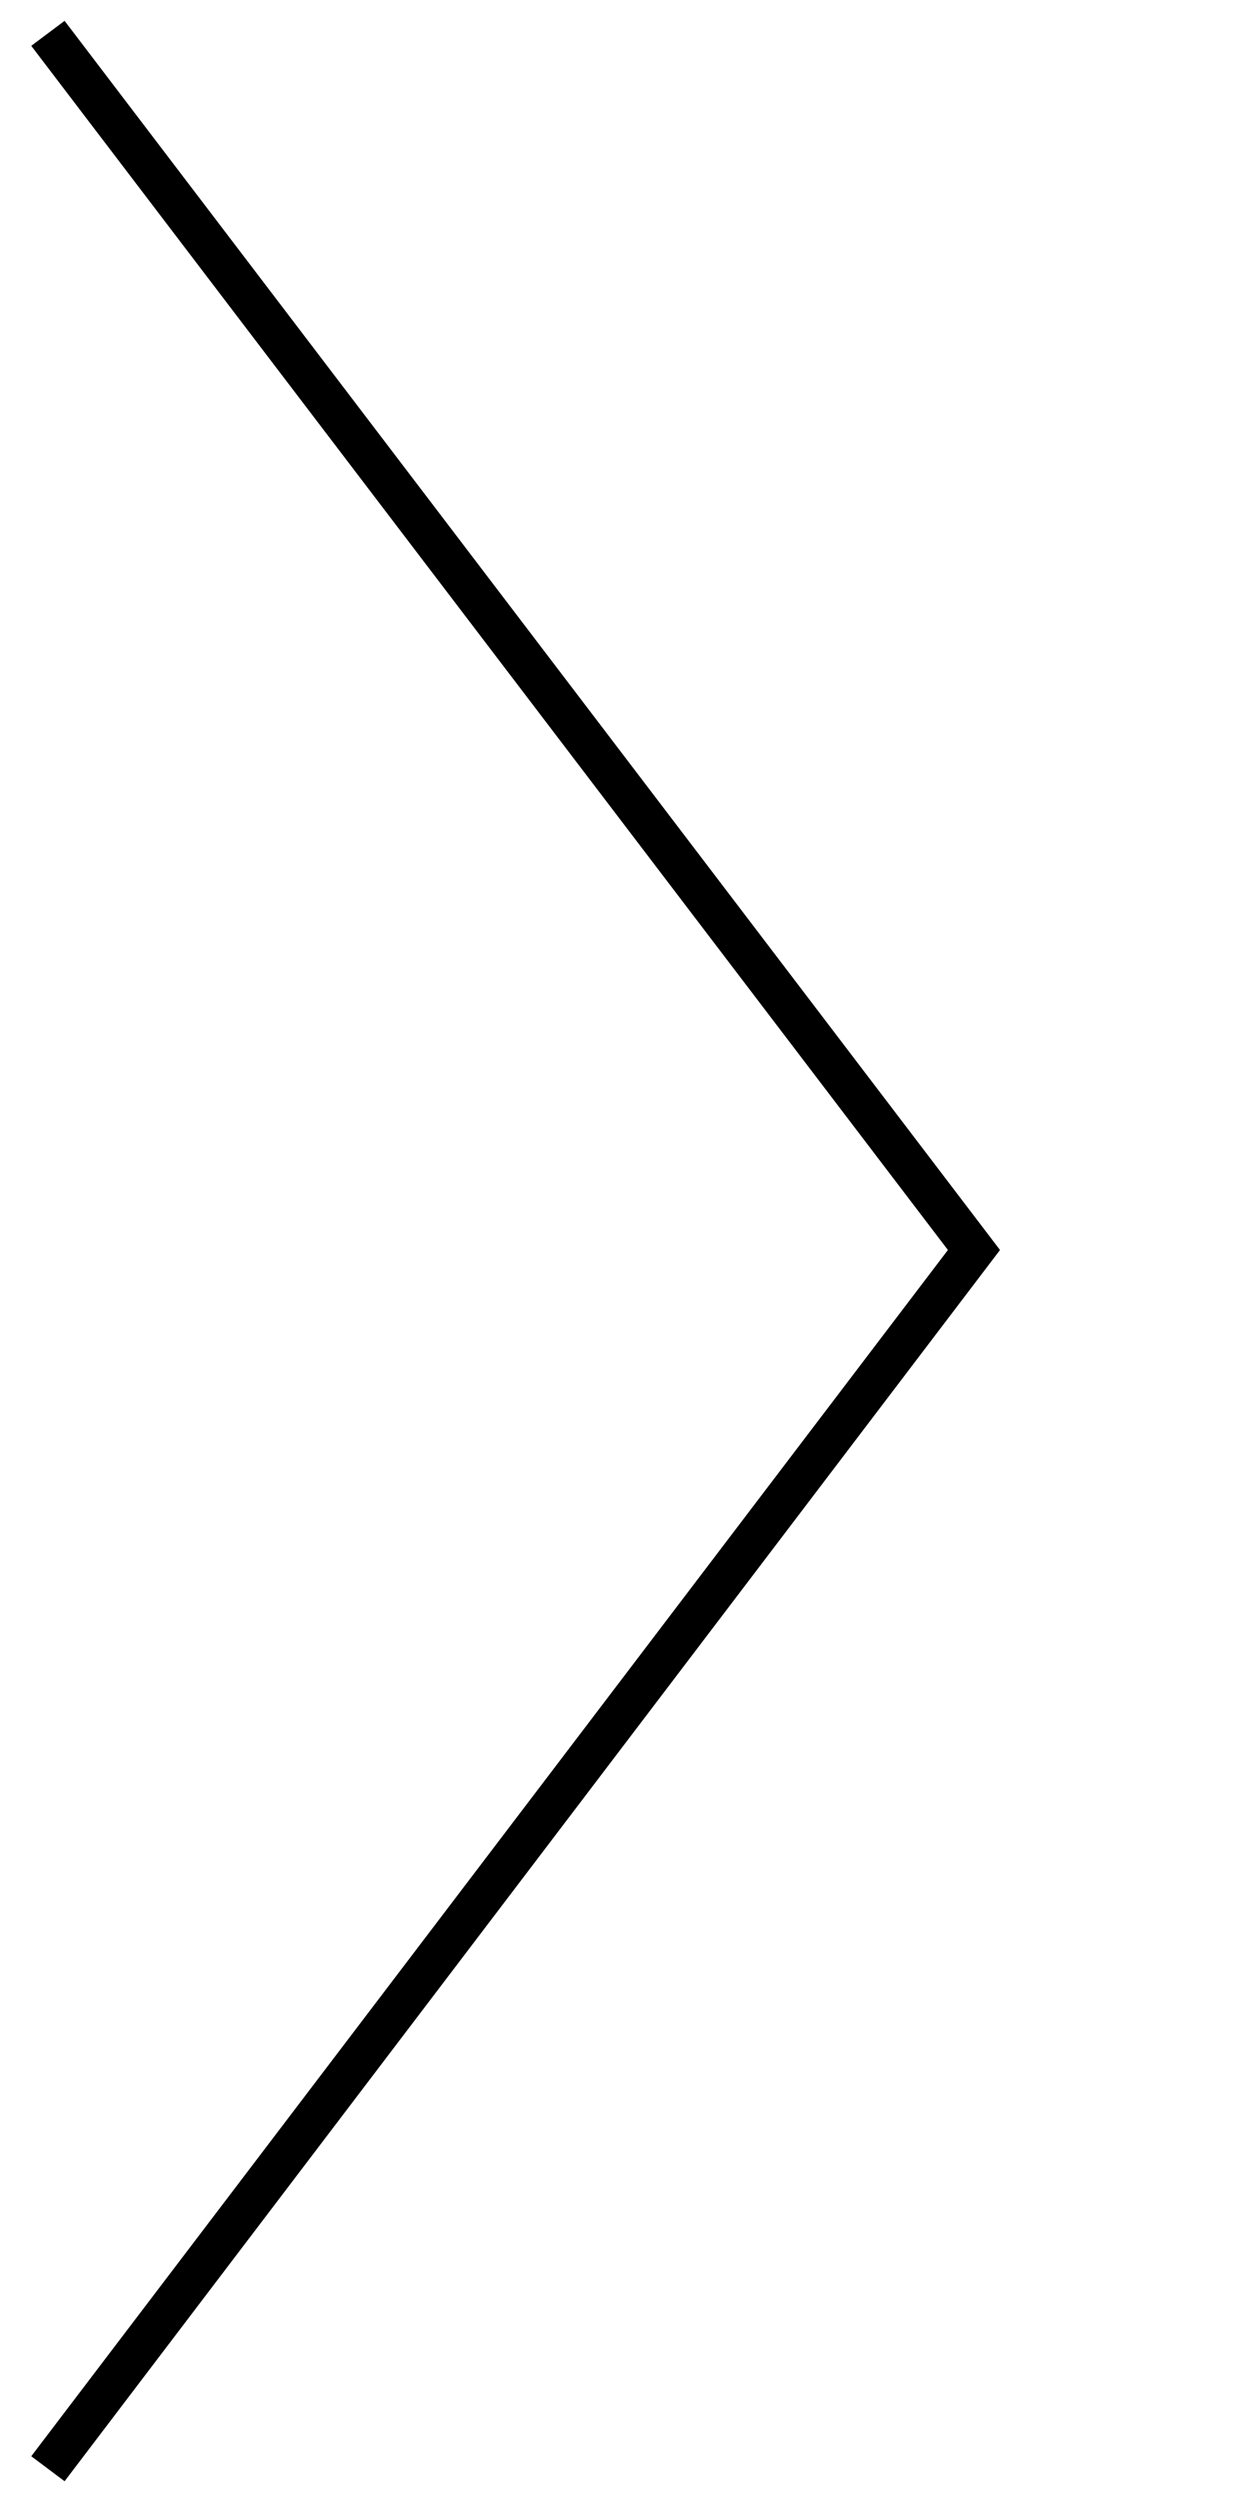 <?xml version="1.0" encoding="utf-8"?>
<!-- Generator: Adobe Illustrator 22.0.0, SVG Export Plug-In . SVG Version: 6.00 Build 0)  -->
<svg version="1.1" id="图层_1" xmlns="http://www.w3.org/2000/svg" xmlns:xlink="http://www.w3.org/1999/xlink" x="0px" y="0px"
	 viewBox="0 0 60 120" style="enable-background:new 0 0 60 120;" xml:space="preserve">
<g>
	<polygon points="3.1,119.1 1.5,117.9 45.5,60 1.5,2.2 3.1,1 48,60 	"/>
</g>
</svg>
